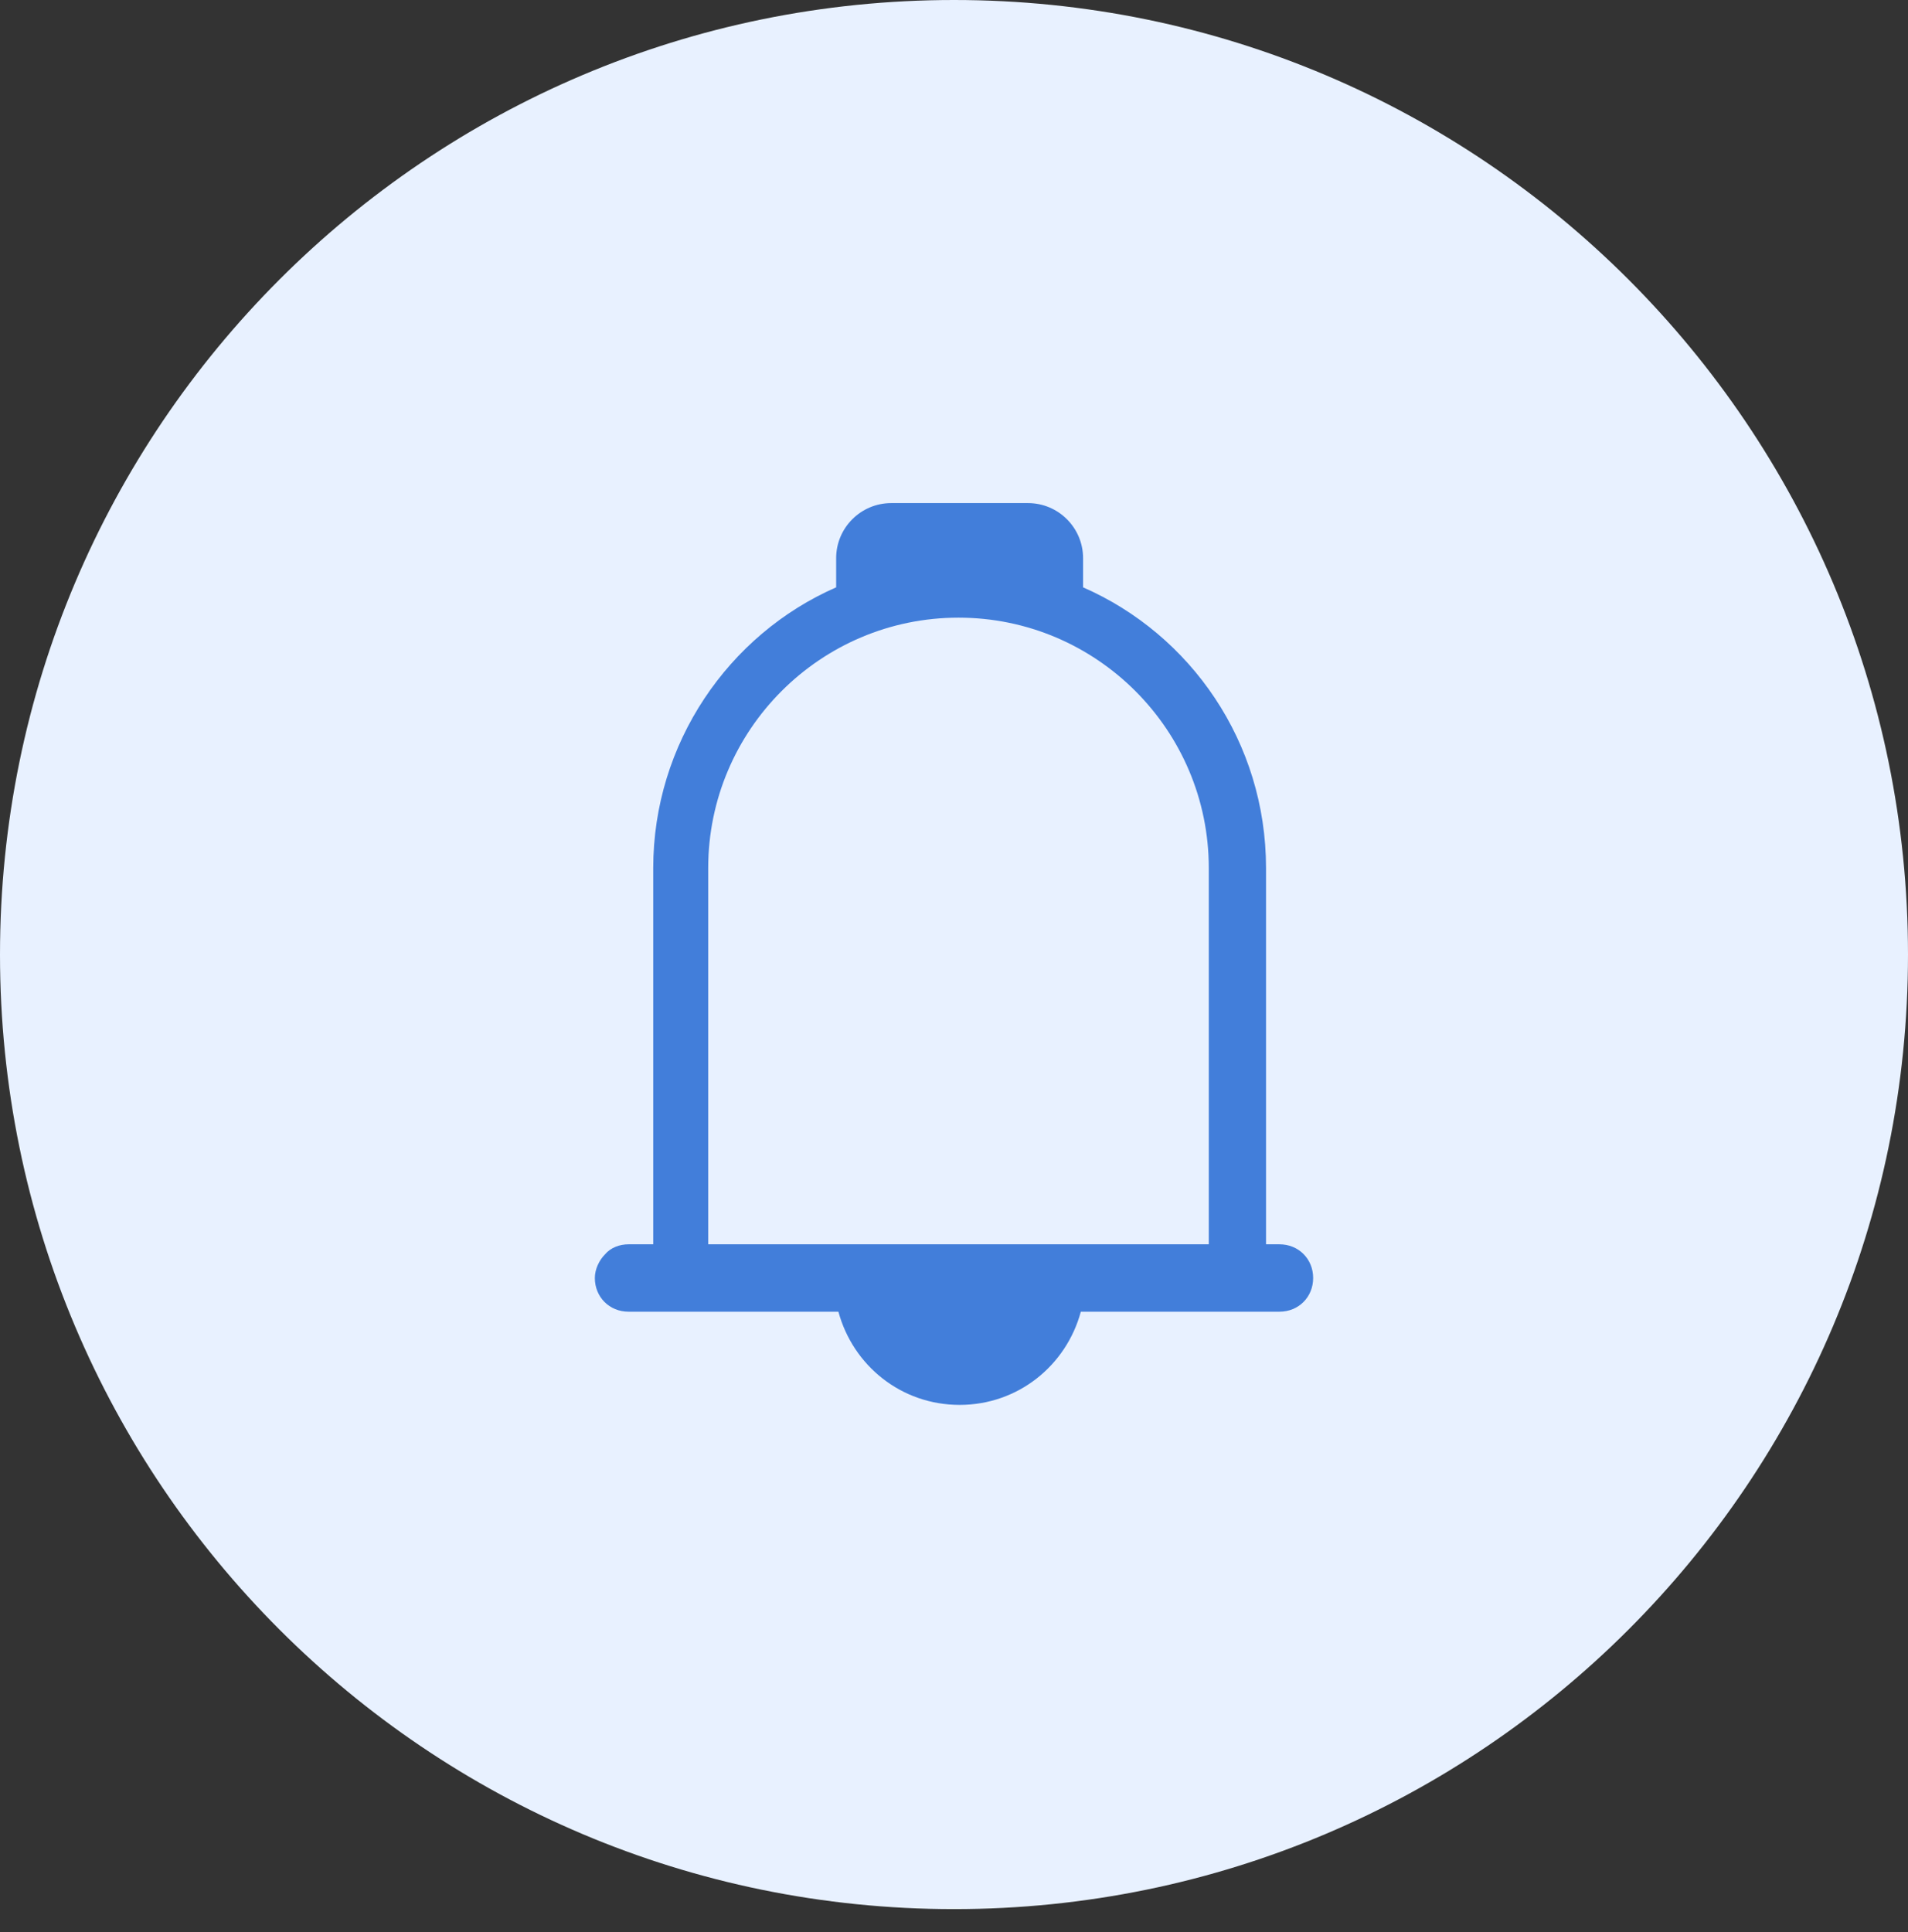 <svg width="80" height="81" viewBox="0 0 80 81" fill="none" xmlns="http://www.w3.org/2000/svg">
<rect x="0" y="0" width="80" height="81" fill="#333333" stroke="none"/>
<path d="M40 80.033C62.091 80.033 80 62.117 80 40.017C80 17.916 62.091 0 40 0C17.909 0 0 17.916 0 40.017C0 62.117 17.909 80.033 40 80.033Z" fill="#E8F1FF"/>
<path d="M53.647 52.163H53.083V36.392C53.083 31.119 49.93 26.599 45.412 24.622V23.398C45.412 22.127 44.377 21.091 43.106 21.091H37.365C36.094 21.091 35.059 22.127 35.059 23.398V24.622C30.541 26.599 27.389 31.166 27.389 36.392V52.163H26.353C25.977 52.163 25.6 52.304 25.365 52.587C25.13 52.822 24.941 53.199 24.941 53.575C24.941 54.376 25.553 54.988 26.353 54.988H35.153C35.765 57.248 37.788 58.895 40.236 58.895C42.683 58.895 44.706 57.248 45.318 54.988H53.647C54.447 54.988 55.059 54.376 55.059 53.575C55.059 52.775 54.447 52.163 53.647 52.163ZM50.73 52.163H29.694V36.392C29.694 30.601 34.4 25.893 40.188 25.893C45.977 25.893 50.683 30.601 50.683 36.392V52.163H50.73Z" fill="#427EDA"/>
</svg>
